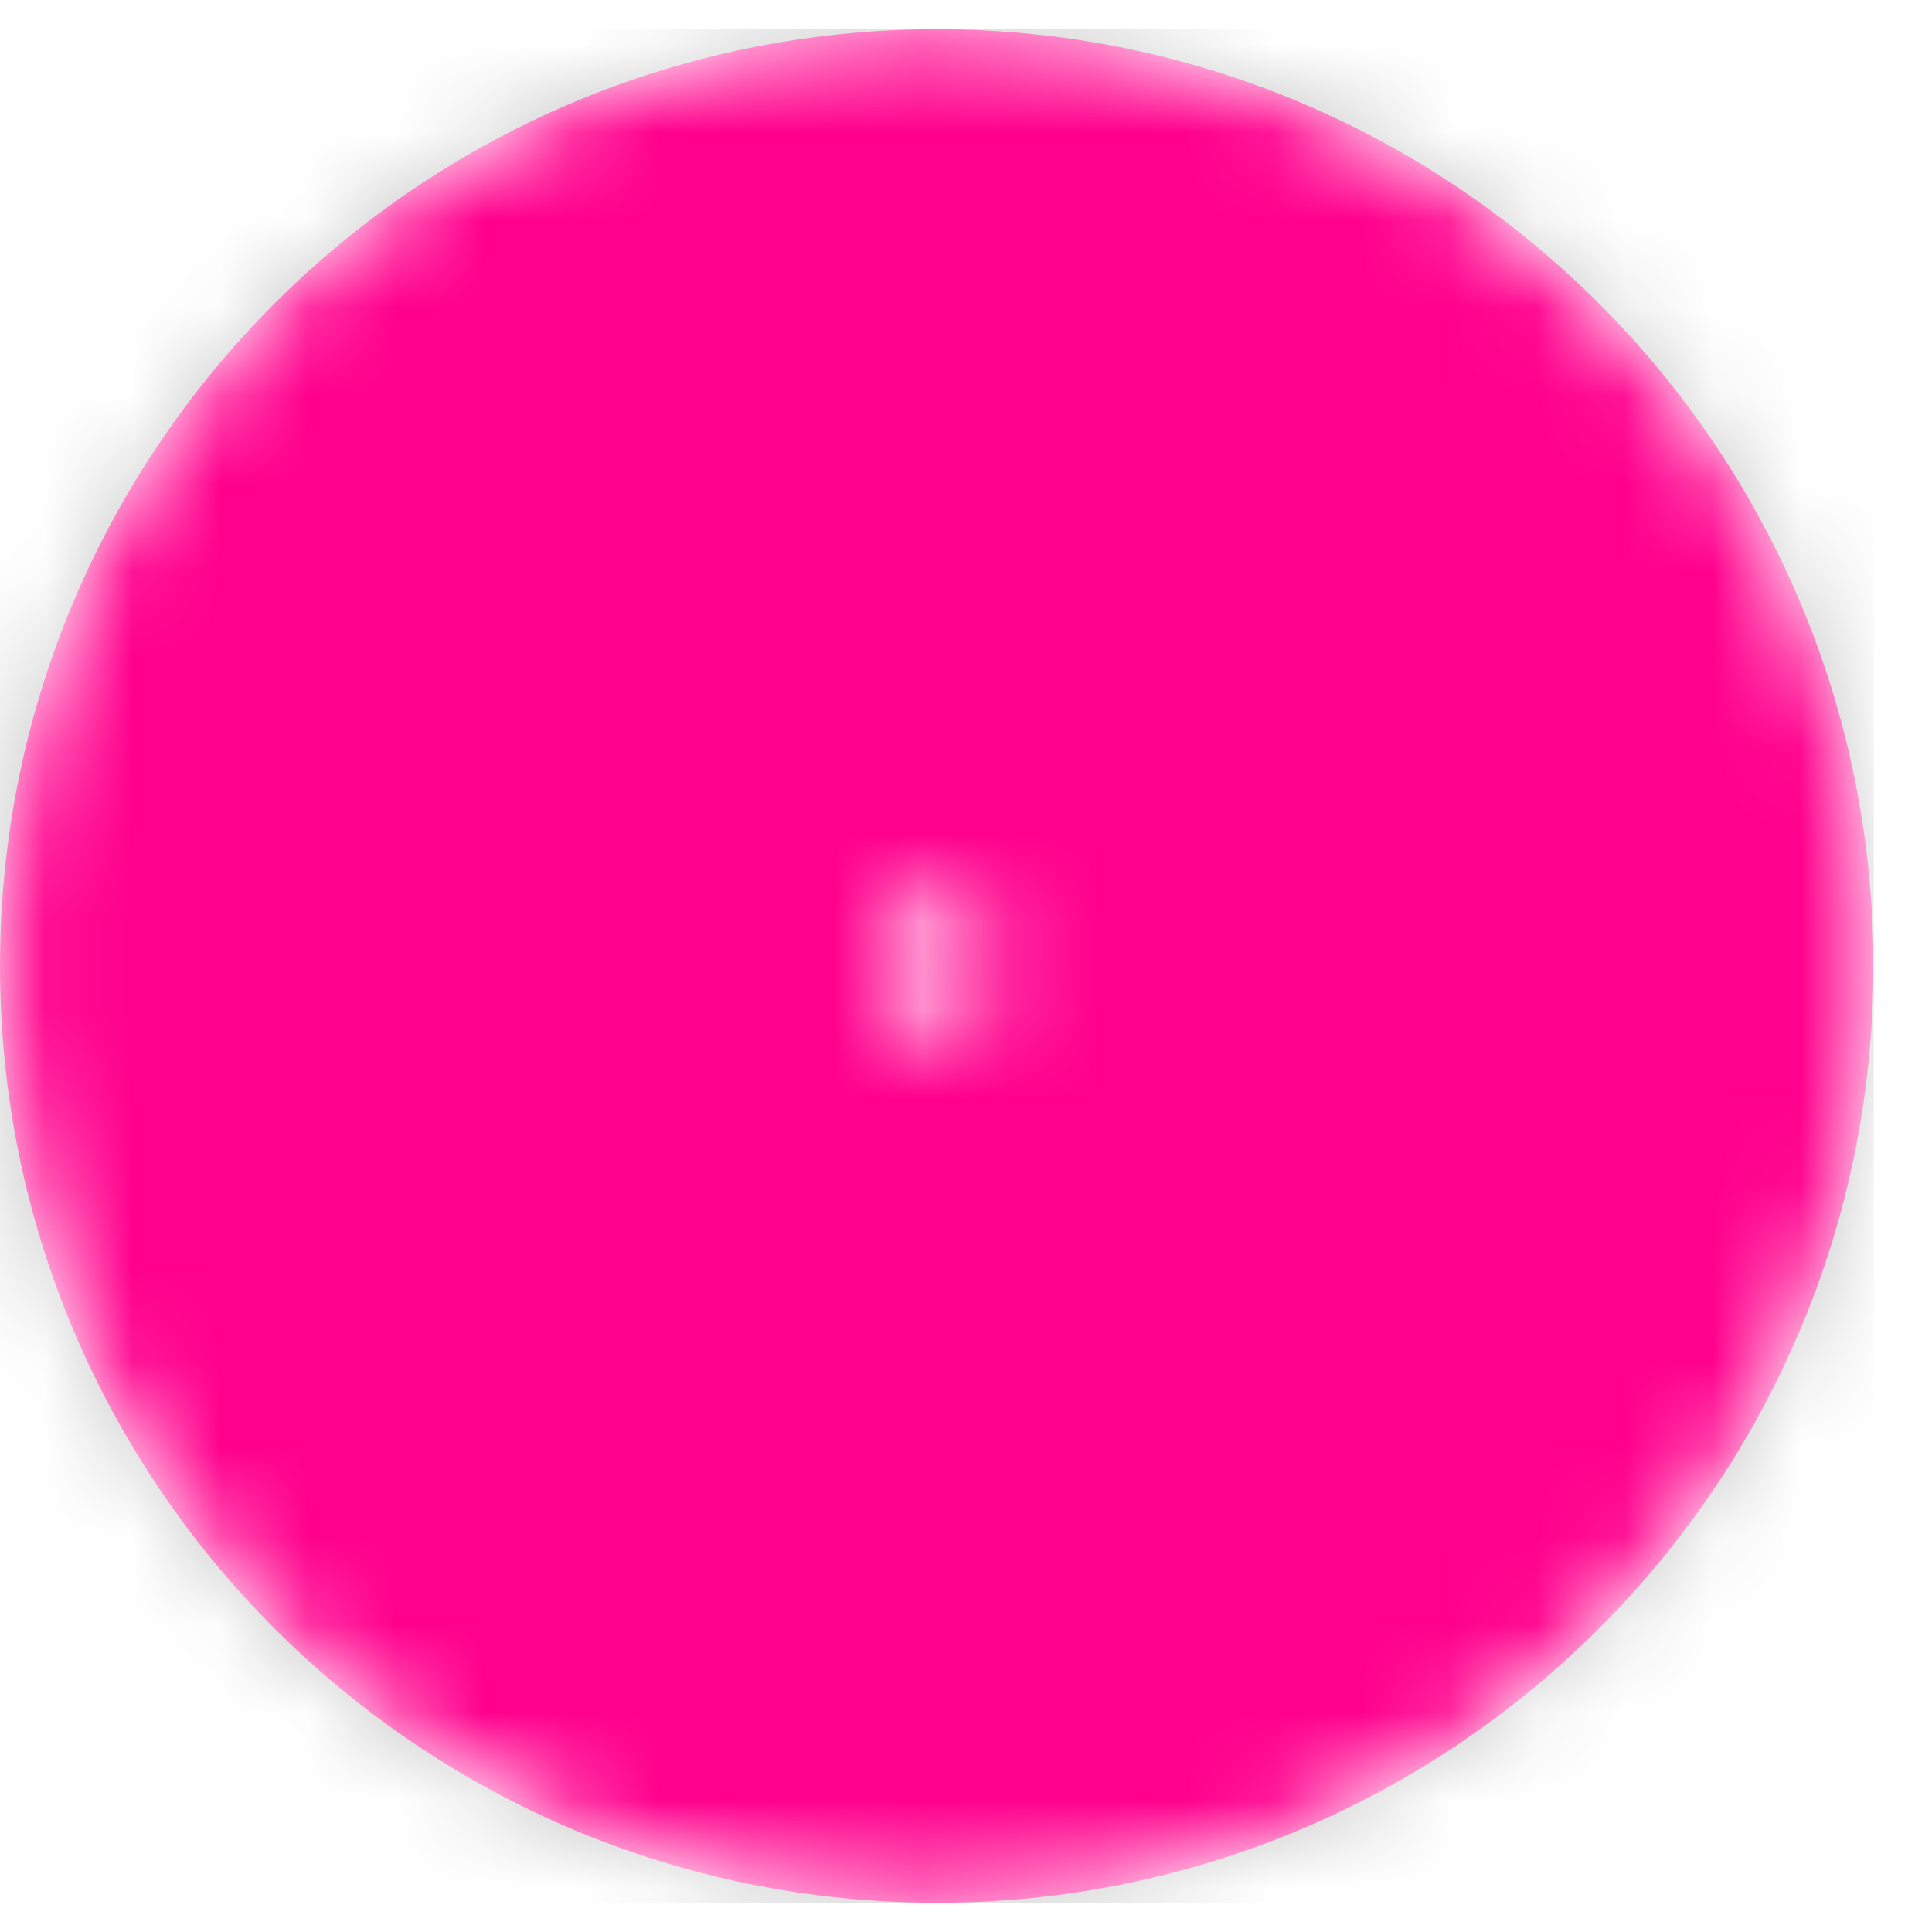 <svg width="22" height="22" viewBox="0 0 22 22" fill="none" xmlns="http://www.w3.org/2000/svg">
<mask id="mask0_1051_31257" style="mask-type:alpha" maskUnits="userSpaceOnUse" x="0" y="0" width="22" height="22">
<path d="M10.667 5.333C13.796 5.333 16.333 7.871 16.333 11C16.333 14.13 13.796 16.666 10.667 16.666C7.537 16.666 5 14.13 5 11C5 7.871 7.537 5.333 10.667 5.333Z" stroke="#09ADEA" stroke-width="10"/>
</mask>
<g mask="url(#mask0_1051_31257)">
<rect y="0.333" width="21.333" height="21.333" fill="#FF018D"/>
<path fill-rule="evenodd" clip-rule="evenodd" d="M10.667 0.333H0V11V21.667H10.667H21.333V11V0.333H10.667ZM10.667 0.333C16.558 0.333 21.333 5.109 21.333 11C21.333 16.891 16.558 21.667 10.667 21.667C4.776 21.667 0 16.891 0 11C0 5.109 4.776 0.333 10.667 0.333Z" fill="#C4C4C4"/>
</g>
</svg>
